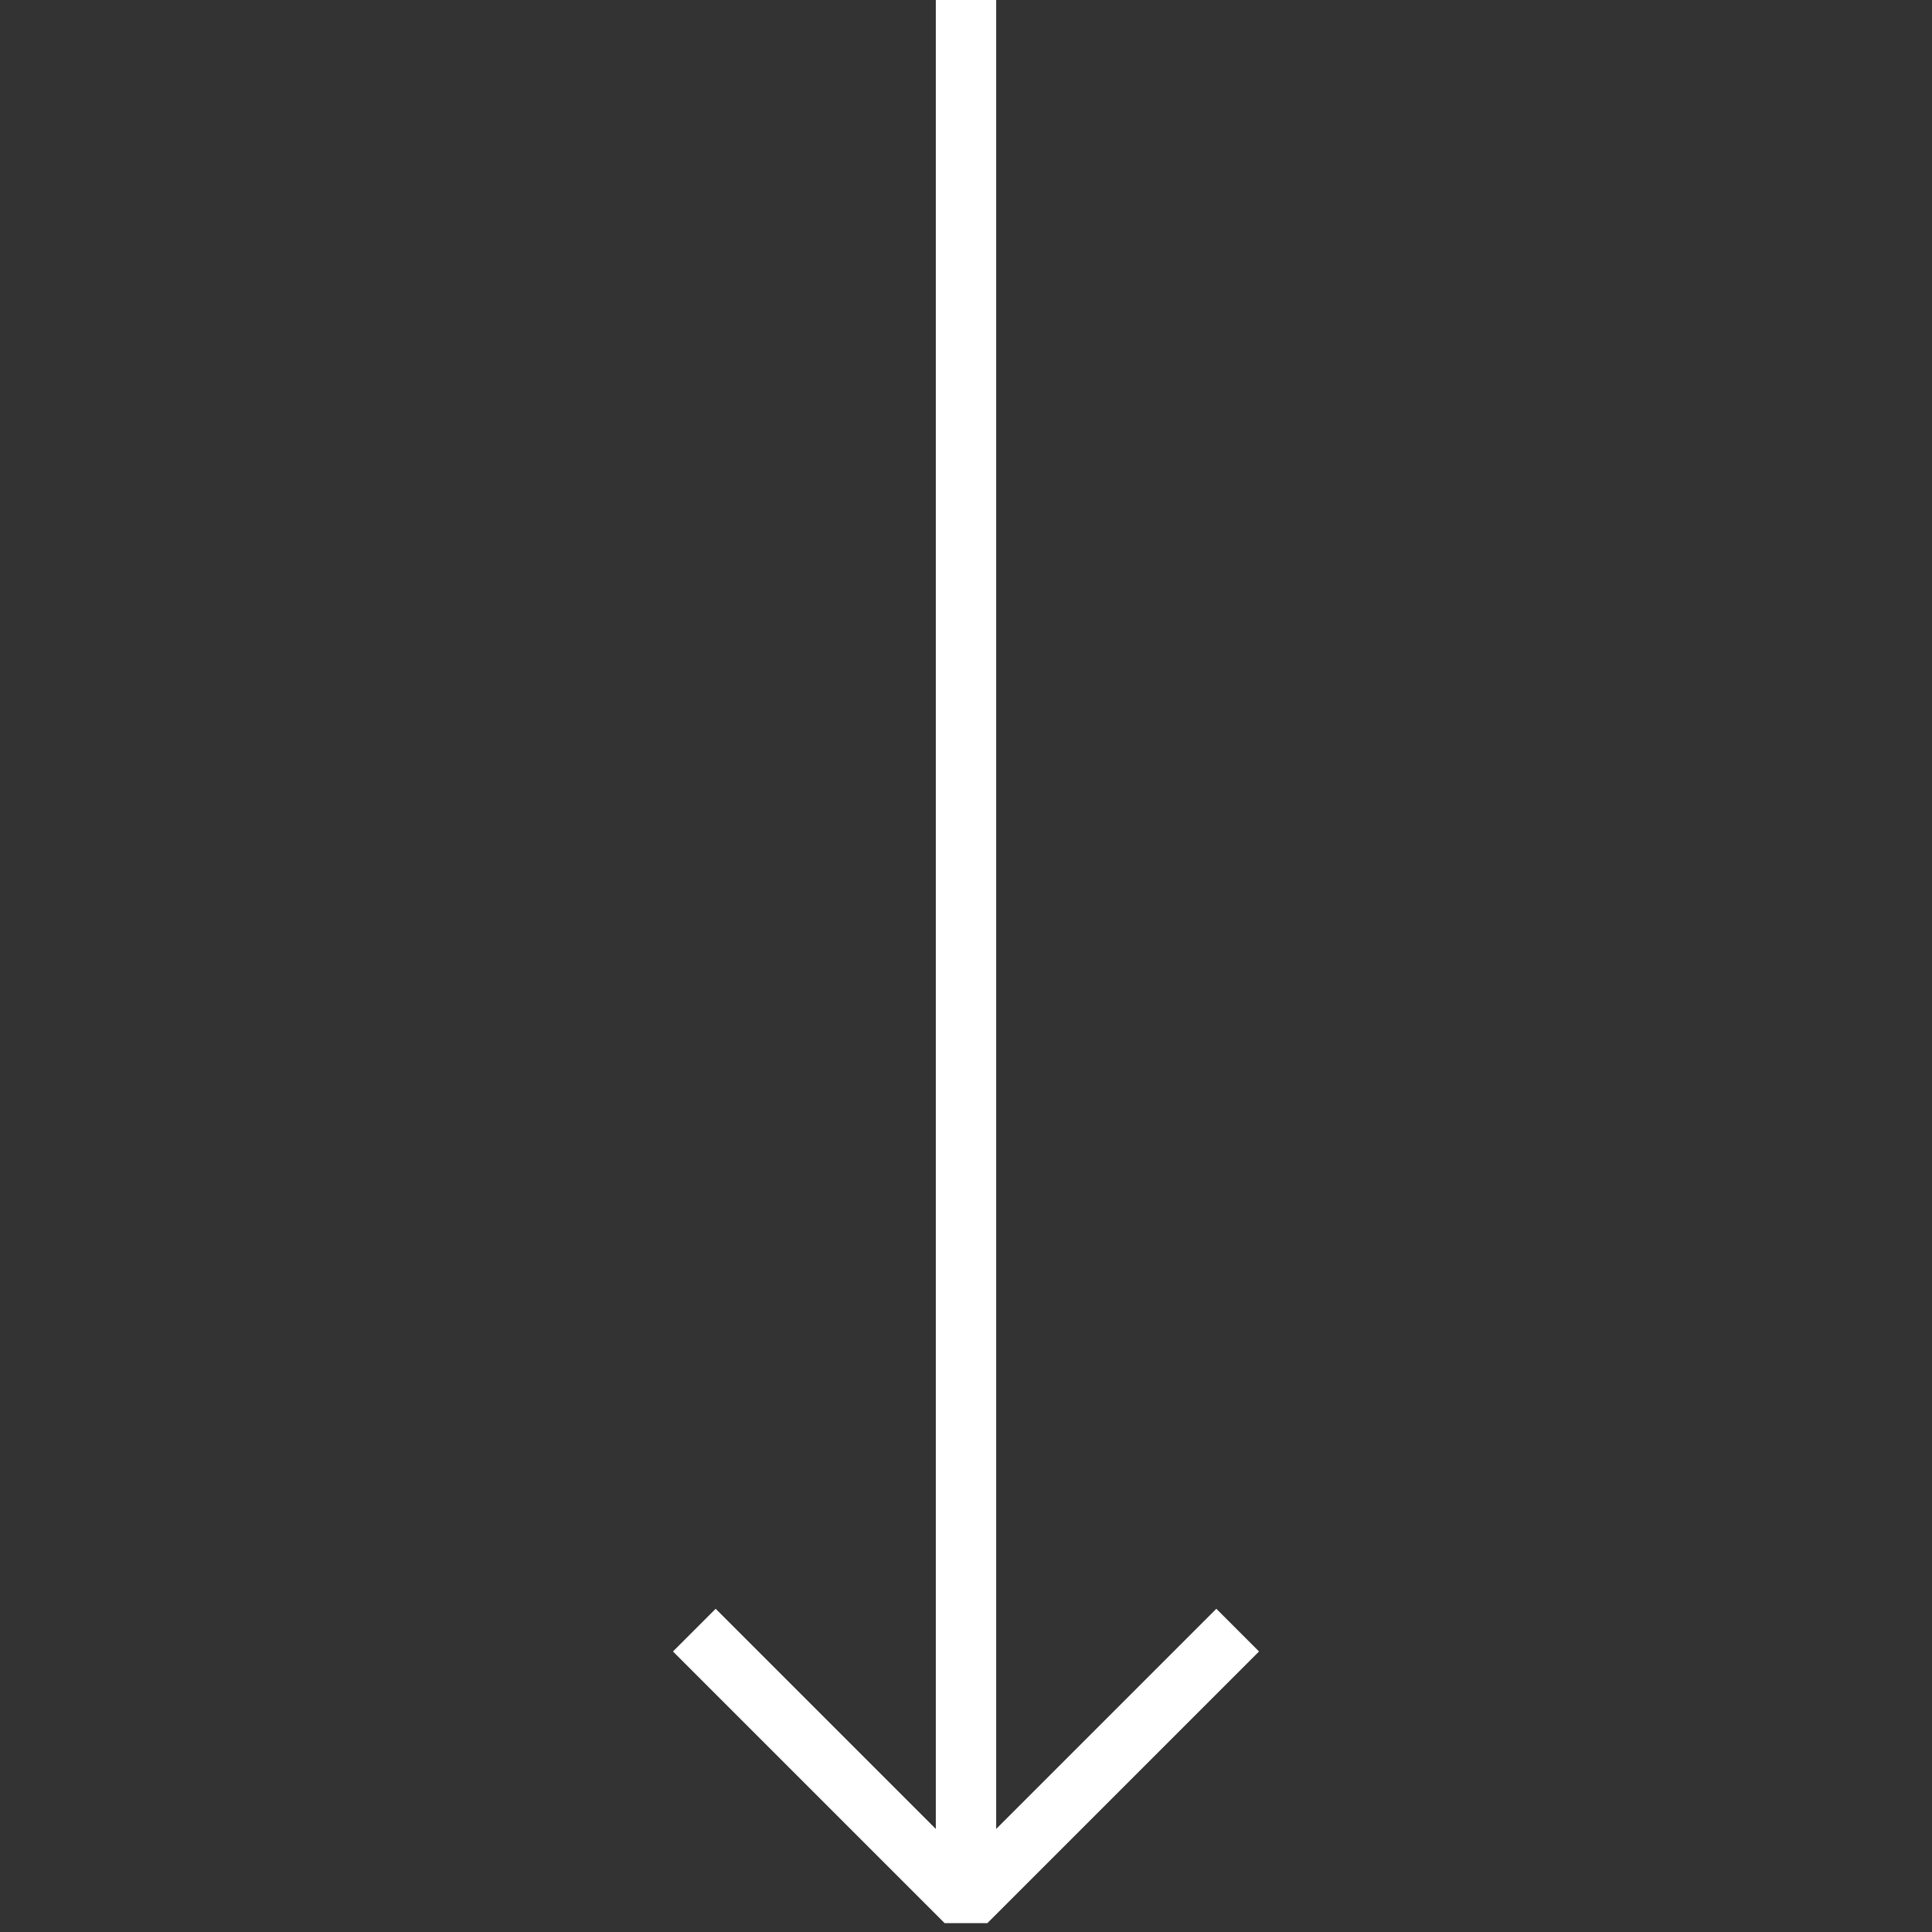 <?xml version="1.0" encoding="UTF-8"?> <svg xmlns="http://www.w3.org/2000/svg" xmlns:xlink="http://www.w3.org/1999/xlink" version="1.1" x="0px" y="0px" width="64px" height="64px" viewBox="0 0 64 64" xml:space="preserve" id="nectar-svg-animation-instance-0" style="height: 50px; width: 50px;"><rect x="0" y="0" width="64" height="64" fill="#333333" stroke="none"/> <g> <path fill="none" stroke="#fff" stroke-width="2" stroke-miterlimit="10" d="M32,0L32,63" style="stroke-dasharray: 63, 65; stroke-dashoffset: 0;"></path> </g> <path fill="none" stroke="#fff" stroke-width="2" stroke-linejoin="bevel" stroke-miterlimit="10" d="M41,54L32,63L 23,54" style="stroke-dasharray: 26, 28; stroke-dashoffset: 0;"></path> </svg> 